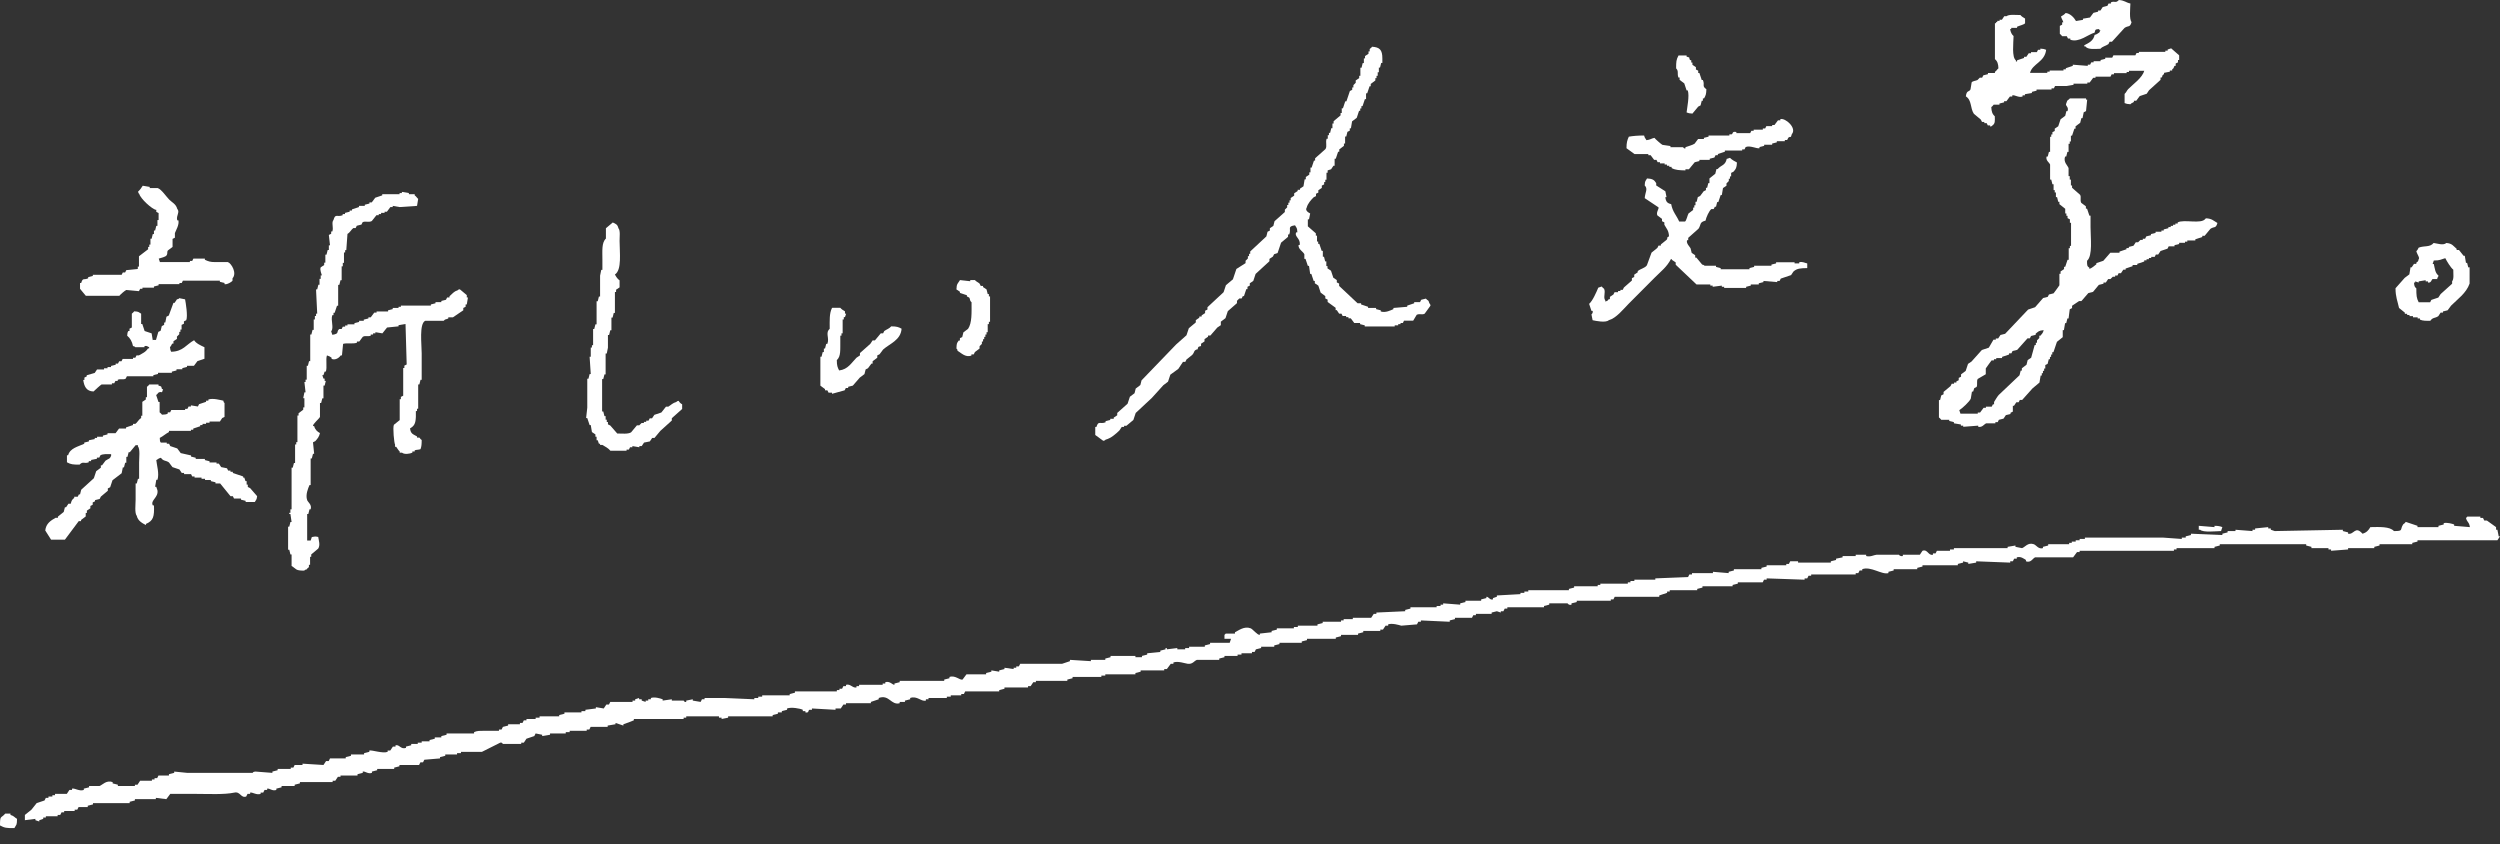<svg width="154" height="52" viewBox="0 0 154 52" fill="none" xmlns="http://www.w3.org/2000/svg">
<rect x="0" y="0" width="154" height="52" fill="#333333" stroke="none"/>
<path fill-rule="evenodd" clip-rule="evenodd" d="M152.145 32.471L151.177 32.39V32.309C151.069 32.264 150.711 32.165 150.532 32.228V32.309L150.209 32.39V32.471H148.918V32.39L148.192 32.147C148.138 32.255 148.067 32.255 148.031 32.309C147.816 32.642 148.076 32.714 147.466 32.714C147.215 32.426 146.561 32.462 146.014 32.471C145.907 32.66 145.772 32.813 145.53 32.876C145.073 32.363 145.01 32.957 144.643 32.876V32.795L144.32 32.714V32.633C142.922 32.66 141.523 32.687 140.125 32.714L139.883 32.633V32.552H139.722V32.471L138.915 32.552V32.633H138.754V32.714L137.705 32.633V32.714H137.221V32.795L136.898 32.876V32.957C136.253 32.93 135.608 32.903 134.962 32.876V32.957L134.64 33.038V33.118H134.398V33.2L133.268 33.118H128.428V33.2H128.105V33.28H127.863V33.361H127.621V33.442H127.46V33.523H126.169V33.604L125.846 33.685V33.766C125.569 33.847 125.434 33.577 125.282 33.523C124.914 33.397 124.735 33.712 124.556 33.766L124.152 33.685V33.604L123.668 33.685V33.766H120.361V33.847H120.119V33.928H119.312L119.231 34.09H119.07V34.171C118.774 34.243 118.747 33.811 118.425 33.928L118.263 34.171H117.215V34.252C117.035 34.288 116.973 34.171 116.973 34.171H115.601C115.413 34.189 115.225 34.324 114.956 34.252V34.171H114.311V34.252H113.504V34.333L113.101 34.414V34.495L112.778 34.576V34.657H110.761V34.576H110.277L110.196 34.738H110.035V34.819H108.825V34.9L108.502 34.98V35.061H106.808V35.142L106.486 35.223V35.304L105.517 35.223V35.304H104.227V35.385H104.065L103.985 35.547C103.312 35.574 102.64 35.601 101.968 35.628V35.709H100.677V35.79H100.435V35.871H100.274V35.952H98.58V36.033H98.418V36.114H96.966V36.195L96.644 36.276V36.357H94.143V36.438H93.901V36.519H93.659V36.599C93.175 36.626 92.691 36.653 92.207 36.68V36.761L91.965 36.842V36.923C91.777 36.986 91.705 36.752 91.561 36.761V36.842L91.239 36.923V37.004H90.271V37.085L89.948 37.166V37.247L88.899 37.166V37.247H88.738V37.328H88.496V37.409H86.883V37.49L86.56 37.571V37.652C85.968 37.679 85.377 37.706 84.785 37.733V37.814H84.624L84.463 38.057H83.333V38.138H82.768V38.218H82.607V38.3H81.478V38.38L81.155 38.461V38.542H79.945V38.623H79.703V38.704H78.654V38.785L78.332 38.866V38.947L77.606 39.028V39.109C77.453 39.127 77.166 38.749 77.041 38.704C76.637 38.551 76.288 38.848 76.073 38.947V39.028H75.508L75.427 39.109V39.352H75.831L75.75 39.595H74.54V39.676L74.217 39.757V39.838H73.249V39.919H73.007V39.999H72.523V39.919L71.878 39.999V39.919H71.797V39.999L71.475 40.08V40.161L70.668 40.242V40.323L70.345 40.404V40.485H69.942V40.404H68.409V40.485L68.086 40.566V40.647H67.199V40.728L65.908 40.647V40.728L65.424 40.89H62.843L62.762 41.052H62.601V41.133H62.439V41.214L61.875 41.133V41.214L61.552 41.295V41.376L61.068 41.295V41.376L60.745 41.457V41.538H59.535L59.293 41.861C59.123 41.915 58.845 41.574 58.487 41.7V41.78L58.164 41.861V41.942H55.421V42.023L55.098 42.104V42.185C54.982 42.194 54.812 41.933 54.534 42.023V42.104H54.372V42.185H52.92V42.266H52.759V42.347C52.517 42.401 52.392 42.104 52.114 42.185V42.266H51.952L51.872 42.428H51.71V42.509H51.549V42.59H48.968V42.671L48.645 42.752V42.833H46.951V42.914H46.709V42.995H46.467V43.076C45.848 43.049 45.23 43.022 44.611 42.995H43.401V43.076H43.24L43.159 43.238L42.675 43.157V43.076L42.272 43.157V43.238C42.137 43.264 42.137 43.166 42.111 43.157H41.384V43.076L40.82 43.157V43.076C40.676 43.022 40.327 42.914 40.094 42.995V43.076H39.932V43.157H39.771V43.238L39.529 43.157V43.076H39.368V42.995L39.126 43.076V43.157H38.964V43.238H37.593L37.512 43.4H37.351L37.19 43.642L36.706 43.561V43.642L36.06 43.723V43.804H35.818V43.885H34.77V43.966L34.447 44.047V44.128H33.237V44.209H32.995V44.29H32.43V44.371H32.269L32.188 44.533H32.027V44.614H31.301V44.695L30.978 44.776L30.897 44.938H30.736V45.019H29.768C29.517 45.019 29.383 45.019 29.203 45.099V45.18H27.509V45.261L27.186 45.342V45.423H26.783V45.504L26.46 45.585V45.666H25.976V45.747H25.734V45.828H25.331V45.909L25.008 45.99V46.071C24.677 46.179 24.614 45.846 24.363 45.909V45.99H24.202L24.04 46.233H23.879V46.314C23.574 46.431 22.911 46.188 22.75 46.233V46.314L22.427 46.395V46.476H21.62V46.557L21.297 46.638V46.718H20.329L20.249 46.88H20.087L19.926 47.123L18.635 47.042V47.123H18.151L18.071 47.285H17.909V47.366H17.103V47.447L16.78 47.528V47.609L15.731 47.528C15.57 47.537 15.57 47.609 15.57 47.609H11.536L10.73 47.528V47.609L10.407 47.69V47.771H9.762L9.681 47.933H9.52V48.014H9.358V48.095H8.632L8.471 48.338H8.31V48.419H7.261V48.338L6.938 48.257V48.176C6.544 48.041 6.32 48.347 6.131 48.419H5.486V48.499L5.163 48.58V48.661C4.886 48.76 4.608 48.535 4.437 48.58V48.661H4.276L4.115 48.904H3.389V48.985H3.227V49.066H2.985V49.147H2.824L2.743 49.309L2.259 49.471L1.937 49.876L1.533 50.2V50.523L2.179 50.442V50.523L2.421 50.604V50.523L2.663 50.442V50.361H2.824V50.28H3.55V50.2H3.711L3.792 50.038H3.953V49.957H4.599V49.876H4.76L4.841 49.714H5.405V49.633L5.728 49.552V49.471H7.987V49.39L8.31 49.309V49.228H9.6V49.147L10.246 49.228L10.488 48.904H12.101C12.863 48.904 13.813 48.958 14.441 48.823C14.808 48.742 14.835 49.183 15.166 49.066L15.247 48.904H15.409V48.823C15.543 48.787 15.812 48.994 16.054 48.904V48.823H16.215L16.296 48.661H16.457V48.58C16.601 48.544 16.78 48.751 17.022 48.661V48.58L17.345 48.499V48.419H18.151V48.338L18.474 48.257V48.176H20.491V48.095H20.652L20.814 47.852H20.975V47.771H22.023V47.69L22.346 47.609V47.528C22.49 47.492 22.669 47.699 22.911 47.609V47.528L23.234 47.447V47.366H24.282V47.285L24.605 47.204V47.123H25.815L25.896 46.961H26.057L26.138 46.8L27.106 46.718V46.638L27.428 46.557V46.476H28.154V46.395H28.396V46.314H29.687L30.817 45.747C30.951 45.72 30.951 45.819 30.978 45.828H32.107V45.747H32.269L32.43 45.504L32.914 45.342L32.995 45.18L33.398 45.261V45.342L33.882 45.261V45.18H34.85V45.099H35.092V45.019H36.141V44.938H36.302L36.383 44.776H37.432V44.695L37.916 44.614V44.533L38.4 44.695V44.614C38.651 44.524 38.803 44.479 39.045 44.371V44.29H42.111V44.209H42.272V44.128H44.289V44.209H44.45V44.29L44.853 44.209V44.128H47.596V44.047L47.919 43.966V43.885H48.161V43.804L48.483 43.723V43.642C48.743 43.543 49.29 43.642 49.452 43.723V43.804H49.613V43.885C49.846 43.93 49.774 43.768 49.855 43.723H50.016V43.642C50.5 43.669 50.984 43.696 51.468 43.723V43.642H51.791L51.952 43.4H52.114V43.319H53.646V43.238L54.13 43.076V42.995C54.785 42.761 54.883 43.462 55.421 43.319V43.238H55.744V43.157L56.066 43.076V42.995C56.497 42.842 56.748 43.238 57.035 43.157V43.076H57.196V42.995H58.325V42.914H58.567V42.833H59.213V42.752H59.374L59.455 42.59H61.552V42.509L61.875 42.428V42.347H63.327V42.266H63.488L63.65 42.023H63.811V41.942H65.747V41.861L66.07 41.78V41.7H67.844V41.618H68.086V41.538H69.942V41.457L70.264 41.376V41.295H71.717V41.214H71.878L72.12 40.89H72.281V40.809C72.559 40.701 73.007 40.872 73.169 40.89C73.473 40.926 73.554 40.71 73.733 40.647H75.105V40.566L75.427 40.485V40.404H76.234V40.323H76.476V40.242H77.121V40.161H77.283L77.364 39.999L77.686 39.919V39.838H78.493V39.757L78.816 39.676V39.595H80.187V39.514L80.51 39.433V39.352H82.284V39.271L82.607 39.19V39.109H83.656V39.028L83.978 38.947V38.866H85.027V38.785H85.189L85.35 38.542H85.511V38.461C85.753 38.371 86.201 38.506 86.318 38.542L87.286 38.461L87.367 38.3H87.528V38.218C88.12 38.245 88.711 38.273 89.303 38.3V38.218L89.625 38.138V38.057H90.674L90.755 37.895H90.916V37.814H91.884V37.733L92.207 37.652L92.449 37.733V37.652H92.61L92.691 37.49H92.852V37.409H95.111V37.328L95.434 37.247V37.166H96.563C96.563 37.166 96.635 37.301 96.805 37.247V37.166L97.128 37.085V37.004H99.225V36.923H99.386L99.467 36.761H102.21V36.68L102.694 36.519V36.438H102.855V36.357H104.549V36.276L104.872 36.195V36.114H106.728V36.033L107.05 35.952V35.871H108.583L108.664 35.709H108.825V35.628C109.605 35.655 110.385 35.682 111.164 35.709V35.628H111.326L111.406 35.466H111.568V35.385H114.311V35.304H114.472L114.553 35.142H114.714V35.061C115.243 34.864 115.924 35.421 116.327 35.304V35.223L116.65 35.142V35.061H118.102V34.98L118.425 34.9V34.819H120.603V34.738L120.926 34.657V34.576L121.248 34.657V34.738L121.732 34.657V34.576C122.431 34.603 123.131 34.63 123.83 34.657V34.576H123.991L124.072 34.414H124.233V34.333C124.475 34.252 124.681 34.423 124.798 34.495V34.576C125.102 34.693 125.219 34.387 125.362 34.333H127.702L127.944 34.009H128.105V33.928H133.913V33.847H134.075V33.766H136.414V33.685L136.737 33.604V33.523H142.061V33.604L142.384 33.685V33.766H143.433V33.847H143.594V33.928L144.643 33.847V33.766H146.256V33.685L146.579 33.604V33.523H148.596V33.442L148.918 33.361V33.28H153.839L154 33.038H153.92L153.839 32.633H153.758V32.471L153.194 32.066H153.032L152.952 31.904H152.79V31.823H151.984C151.912 31.913 151.993 31.832 151.903 31.904C151.975 32.192 152.1 32.138 152.145 32.471Z" fill="white"/>
<path fill-rule="evenodd" clip-rule="evenodd" d="M135.445 32.39V32.633H135.526C135.723 32.813 136.467 32.723 136.817 32.714L136.897 32.471C136.763 32.417 136.646 32.39 136.413 32.39V32.471L135.445 32.39Z" fill="white"/>
<path fill-rule="evenodd" clip-rule="evenodd" d="M0.323 50.118C0.054 50.433 0 50.2 0 50.847C0.278 51 0.412 51.018 0.887 51.009C1.022 50.757 1.04 50.865 1.049 50.442C0.878 50.343 0.869 50.262 0.645 50.2V50.118H0.323Z" fill="white"/>
<path fill-rule="evenodd" clip-rule="evenodd" d="M129.028 2.006C129.082 1.79 129.073 1.817 129.315 1.79V1.862H129.387L129.315 2.006C129.189 2.069 129.207 2.105 129.028 2.15C128.956 2.519 128.669 2.644 128.392 2.788V2.86H128.463C128.607 3.067 129.046 3.013 129.387 3.004C129.521 2.851 129.718 2.833 129.88 2.716L129.951 2.572H130.095L130.874 1.718C131.107 1.556 131.206 1.718 131.305 1.358C131.152 1.187 131.224 0.522 131.233 0.216C130.937 0.153 130.883 0.027 130.525 0C130.31 0.225 130.283 0.036 130.032 0.144V0.216H129.888L129.817 0.36L129.53 0.432L129.387 0.648H129.243V0.72L128.956 0.792L128.741 1.079L128.311 1.151V1.223L127.881 1.295C127.764 1.088 127.531 0.828 127.244 0.801C127.173 0.89 127.056 0.962 126.957 1.016C126.984 1.142 127.101 1.313 127.101 1.376H127.029V1.52L126.886 1.592V2.087C126.94 2.114 127.029 2.231 127.029 2.231H127.316L127.388 2.375H127.531V2.447C128.069 2.644 128.652 2.105 129.019 2.015L129.028 2.006Z" fill="white"/>
<path fill-rule="evenodd" clip-rule="evenodd" d="M132.085 4.353C131.977 4.794 131.377 5.199 131.09 5.496C131.009 5.586 130.973 5.703 130.875 5.784V6.35C130.991 6.395 131.045 6.413 131.233 6.422C131.305 6.332 131.359 6.35 131.448 6.278V6.206H131.592L131.807 5.919L132.237 5.775L132.381 5.559L133.089 4.92V4.776H133.16C133.277 4.578 133.107 4.731 133.304 4.56V4.488L133.662 4.416V4.344H133.806V4.272C134.003 4.102 133.824 4.263 133.949 4.057H134.021V3.913L134.164 3.841V3.697H134.236V3.409L133.743 2.977L133.528 3.049V3.121H133.385V3.193H131.753V3.265H131.61L131.538 3.409H130.185L130.113 3.553H129.683V3.625L129.396 3.697V3.769H128.966V3.841H128.822L128.75 3.985H128.607V4.057L127.684 3.985V4.057L127.254 4.201V4.272H127.11V4.344H126.259V4.416H126.115V4.488H125.049C125.201 3.913 125.954 3.832 126.043 3.067C125.927 3.022 125.873 3.004 125.685 2.995V3.067H125.542L125.47 3.211H125.111V3.283H124.968L124.824 3.499H124.681V3.571L124.251 3.715V3.787H124.179V3.715C123.919 3.535 124.027 2.644 124.036 2.222C123.919 2.123 123.856 1.979 123.821 1.79H123.892V1.718H124.251V1.646C124.358 1.592 124.708 1.511 124.744 1.43V1.142C124.645 1.088 124.529 1.016 124.457 0.926C124.197 0.926 123.74 0.872 123.605 0.998H123.462L123.319 1.214H123.175V1.286H123.032V1.358H122.96V1.43H122.888V3.643C123.041 3.769 123.095 3.94 123.103 4.21C123.014 4.281 122.996 4.353 122.888 4.425V4.497H122.458V4.569L122.171 4.641L122.1 4.785H121.956L121.813 4.929C121.705 4.983 121.526 4.983 121.454 5.073L121.383 5.505C121.284 5.694 121.149 5.532 121.096 5.936C121.472 6.17 121.356 6.656 121.589 7.007L122.019 7.367L122.091 7.511H122.234V7.583H122.377L122.449 7.726H122.593V7.798C122.736 7.753 122.655 7.798 122.736 7.726C122.906 7.61 122.888 7.448 122.879 7.16C122.727 7.034 122.673 6.863 122.664 6.593C122.727 6.566 122.808 6.449 122.808 6.449H123.166V6.377L123.453 6.305V6.233H123.596L123.812 5.945H123.955V5.874C124.107 5.829 124.349 6.035 124.591 5.945V5.874H124.735V5.802L125.165 5.73V5.658L125.452 5.586V5.514H126.375V5.442H126.519L126.59 5.298H127.298L127.729 5.226V5.154H128.58V5.082H128.724L128.939 4.794H129.082V4.722H130.005L130.077 4.578H130.22V4.506H131V4.434H131.144V4.362H132.067L132.085 4.353Z" fill="white"/>
<path fill-rule="evenodd" clip-rule="evenodd" d="M73.769 21.533C73.823 21.335 73.787 21.371 73.984 21.317V21.174L74.199 21.03V20.886L74.414 20.742V20.67H74.558L74.988 20.175L75.203 20.031V19.815L75.49 19.599L75.633 19.168L76.198 18.673V18.529L76.341 18.385H76.485L76.557 18.241H76.628L76.772 17.809H76.844V17.666L76.987 17.594V17.45L77.202 17.306L77.345 16.874L78.197 16.091V15.948L78.412 15.804L78.484 15.66L78.699 15.588L78.914 14.949L79.344 14.589V14.445H79.416C79.559 14.086 79.264 13.951 79.775 13.879C79.873 14.068 79.9 13.996 79.918 14.311H79.846C79.712 14.589 80.133 14.679 80.061 15.093H79.99C79.963 15.354 80.267 15.489 80.348 15.66V15.948H80.42L80.563 16.379H80.635L80.707 16.874H80.778L80.922 17.306H80.993V17.45L81.209 17.594L81.352 18.025L81.639 18.241V18.385L81.782 18.457V18.601L82.275 18.961V19.105H82.347L82.49 19.321H82.634L82.706 19.465H82.921V19.537H83.064V19.608H83.207L83.423 19.896H83.781V19.968L84.068 20.04V20.112H85.914V20.04H86.13V19.968H86.273V19.896H86.416L86.488 19.752H87.053L87.268 19.393C87.429 19.303 87.626 19.411 87.761 19.321L88.119 18.826C88.075 18.682 88.119 18.763 88.048 18.682C87.985 18.439 87.958 18.547 87.833 18.394L87.546 18.466L87.474 18.61H87.115V18.682L86.685 18.826V18.898L85.834 18.97V19.042C85.672 19.114 85.341 19.285 85.054 19.186V19.114L84.767 19.042V18.97H84.274V18.898L83.844 18.754V18.682H83.629L82.49 17.612V17.468L82.347 17.396V17.252L82.132 17.108L81.989 16.676L81.773 16.532V16.388H81.702V16.101H81.63L81.558 15.813H81.487V15.453H81.415L81.271 15.021H81.2V14.877H81.128V14.517H81.056V14.373L80.563 13.942V13.51H80.635L80.707 13.15C80.545 13.069 80.393 12.943 80.492 12.79C80.554 12.539 80.76 12.314 80.922 12.152L81.065 12.08V11.936L81.209 11.864V11.72L81.424 11.576V11.432L81.567 11.36V11.216H81.639V11.072H81.711V10.641H81.782V10.497L81.997 10.425L82.141 10.209H82.213V9.777H82.284L82.428 9.345H82.499V9.202L82.786 8.986V8.842H82.858V8.41H82.93L83.001 8.122L83.145 8.05V7.906H83.216L83.288 7.475L83.575 7.259L83.718 6.827H83.79V6.683H83.862V6.539H83.933L84.077 6.107H84.149V5.748H84.22L84.364 5.316H84.436V5.172L84.722 4.956V4.812H84.794V4.668H84.866V4.452H84.937V4.165H85.009L85.081 3.877H85.153V3.589C85.153 3.076 84.991 2.905 84.516 2.878C84.471 2.968 84.4 2.977 84.373 3.022V3.166H84.301V3.31L84.086 3.454V3.598H84.014V3.886H83.942L83.871 4.174H83.799V4.668H83.727V4.812L83.512 4.956V5.1L83.369 5.244V5.388H83.297V5.532L83.154 5.604L82.939 6.242H82.867L82.724 6.674H82.652V6.962H82.58V7.106L82.15 7.466V7.61H82.078V7.897H82.006L81.935 8.185H81.863V8.329H81.791V8.545H81.72C81.639 8.779 81.764 9.013 81.648 9.184L81.011 9.75V9.894H80.94L80.796 10.326H80.725V10.614H80.653V10.758L80.438 10.902V11.046H80.366L80.294 11.477L80.079 11.621V11.693H79.936V11.765L79.721 11.909V12.053L79.506 12.197V12.341H79.434V12.485H79.362V12.629H79.29V12.773L79.147 12.916V13.06L78.511 13.627L78.439 13.915L78.224 14.059V14.203L78.08 14.275L78.009 14.562L77.014 15.489V15.633H76.942V15.777H76.87V15.921L76.727 16.064V16.209L76.162 16.568L75.947 17.207L75.517 17.567L75.374 17.998L74.379 18.925V19.069L74.235 19.141V19.285L74.02 19.429V19.5H73.877V19.573L73.662 19.716V19.86L73.231 20.22L73.088 20.652L72.451 21.218C71.743 21.956 71.026 22.694 70.318 23.431L70.246 23.719L69.96 23.935L69.888 24.223L69.601 24.439L69.458 24.87L68.821 25.437V25.581L68.606 25.725V25.797H68.391V25.869L68.104 25.941V26.013C67.764 26.148 67.665 25.887 67.54 26.3H67.468V26.795L67.961 27.155C68.104 27.11 68.023 27.155 68.104 27.083C68.445 26.993 68.732 26.732 68.956 26.516L69.099 26.3H69.243V26.229H69.386L69.816 25.869L69.96 25.437L70.954 24.511L71.663 23.728L71.95 23.512L72.093 23.08L72.586 22.721L72.873 22.289H73.016L73.088 22.145L73.446 21.857C73.617 21.668 73.491 21.587 73.805 21.497L73.769 21.533Z" fill="white"/>
<path fill-rule="evenodd" clip-rule="evenodd" d="M103.392 3.427C103.258 3.679 103.249 3.796 103.249 4.21C103.428 4.398 103.294 4.524 103.392 4.776H103.464V4.92L103.751 5.136L103.894 5.568H103.966C104.083 5.901 103.921 6.656 103.894 6.926C104.011 6.971 104.065 6.989 104.253 6.998L104.611 6.566L104.755 6.494L104.827 6.206H104.898V6.062H104.97C105.078 5.874 105.104 5.793 105.113 5.496C104.818 5.289 105.033 5.253 104.898 4.929H104.827L104.683 4.497H104.611V4.353L104.468 4.281V4.138L104.253 3.994V3.85H104.181V3.706H104.11C103.993 3.508 104.172 3.571 103.894 3.49V3.418H103.401L103.392 3.427Z" fill="white"/>
<path fill-rule="evenodd" clip-rule="evenodd" d="M101.259 8.347C100.918 8.347 100.587 8.374 100.336 8.419C100.237 8.635 100.192 8.779 100.192 9.13L100.685 9.489H101.537V9.561H101.68L101.895 9.849H102.039L102.111 9.993H102.254V10.065H102.541V10.137H102.684V10.209H102.828V10.281H102.971V10.353C103.213 10.479 103.446 10.488 103.823 10.497V10.425H104.038L104.396 9.993L104.683 9.921V9.849H105.319V9.777L105.606 9.705L105.678 9.561H105.821V9.489L106.252 9.345V9.274H107.318V9.202H107.462L107.533 9.058C107.802 8.941 108.215 9.175 108.385 9.13V9.058L108.672 8.986V8.914H109.165V8.842L109.452 8.77V8.698H109.945V8.626H110.088L110.16 8.482C110.348 8.347 110.285 8.563 110.375 8.266C110.706 7.888 109.971 7.241 109.667 7.34V7.412H109.523L109.308 7.699H109.165V7.771H108.806L108.734 7.915H108.591V7.987H108.026V8.059H107.883L107.811 8.203H106.96V8.131C106.682 8.077 106.763 8.23 106.673 8.275H106.529V8.347H105.248V8.419L104.961 8.491V8.563H104.602L104.387 8.851C104.235 8.95 104.002 8.995 103.823 9.067V9.139C103.706 9.166 103.697 9.076 103.679 9.067H102.899V8.995L102.406 8.923C102.344 8.896 101.958 8.563 101.913 8.491C101.698 8.536 101.671 8.608 101.42 8.635C101.358 8.509 101.322 8.527 101.277 8.347H101.259Z" fill="white"/>
<path fill-rule="evenodd" clip-rule="evenodd" d="M106.369 9.777C106.279 10.209 106.028 10.155 105.804 10.416H105.733L105.661 10.704L105.302 10.992V11.279H105.231L105.159 11.567H105.087V11.711L104.944 11.783L104.729 12.071L104.585 12.143L104.514 12.431H104.442V12.646H104.37V12.79H104.298V12.934L104.012 13.15C103.958 13.24 103.877 13.609 103.797 13.645H103.438C103.268 13.258 103.035 13.06 102.945 12.575C102.703 12.521 102.613 12.422 102.586 12.143H102.658L102.586 11.783L102.022 11.423V11.279C101.896 11.072 101.78 11.009 101.457 10.992C101.358 11.18 101.332 11.108 101.314 11.423C101.529 11.639 101.341 11.837 101.314 12.206L102.165 12.773C102.201 12.871 102.004 13.078 102.093 13.267L102.38 13.483V13.627L102.524 13.699V13.843C102.649 14.077 102.793 14.185 102.811 14.553C102.595 14.697 102.775 14.616 102.667 14.769L102.309 15.057V15.129H102.165L102.093 15.273L101.735 15.561L101.448 16.343C101.323 16.523 101.036 16.559 100.883 16.703V16.775L100.668 16.919V17.063L100.525 17.135V17.279L100.032 17.711L99.96 17.855H99.817V17.926H99.673V17.998H99.458L99.386 18.142L99.171 18.286V18.43H99.1C99.001 18.538 99.064 18.52 98.885 18.574V18.502C98.741 18.331 98.92 18.025 98.813 17.791C98.813 17.791 98.696 17.702 98.669 17.648L98.454 17.72C98.338 17.998 98.105 18.538 97.89 18.718L98.033 19.15H98.105C98.15 19.285 98.033 19.366 98.033 19.366L98.105 19.725C98.311 19.77 98.912 19.896 99.1 19.725C99.566 19.599 100.005 19.033 100.31 18.727L101.941 17.09C102.318 16.712 102.676 16.451 102.936 15.948C103.017 16.011 102.945 15.939 103.008 16.02L103.223 16.163V16.307C103.653 16.712 104.074 17.117 104.505 17.522H105.356V17.594H105.5V17.666L106.064 17.594V17.666H106.208V17.738H107.561V17.666L107.848 17.594V17.522H108.341V17.45L108.628 17.378V17.306L109.479 17.378V17.306H109.623L109.694 17.162L110.331 16.946L110.474 16.73C110.689 16.532 110.904 16.523 111.326 16.514V16.226C111.173 16.2 111.048 16.101 110.833 16.154V16.226H110.546V16.154H109.408V16.226L109.121 16.298V16.37H108.054V16.442L107.767 16.514V16.586H105.993V16.514L105.706 16.442V16.37H104.998C104.998 16.37 104.989 16.325 104.854 16.298L104.496 15.867H104.424V15.723L104.209 15.579L104.137 15.291C104.083 15.192 103.859 14.994 103.922 14.796H103.994V14.652L104.63 14.086C104.8 13.834 104.666 13.69 105.06 13.591C105.096 13.393 105.284 12.979 105.419 12.88H105.562L105.634 12.736H105.706L105.777 12.449H105.849L105.993 12.017H106.064L106.136 11.585L106.351 11.441V11.297L106.495 11.153V11.009H106.566V10.866H106.638V10.65L106.781 10.578C106.934 10.407 106.979 10.344 106.996 10.011C106.871 9.948 106.665 9.831 106.566 9.723L106.351 9.795L106.369 9.777Z" fill="white"/>
<path fill-rule="evenodd" clip-rule="evenodd" d="M9.627 12.907V13.051L9.77 13.123V13.555H9.698V13.915H9.627L9.555 14.203H9.483V14.418H9.411L9.34 14.706H9.268V15.066H9.196V15.21H9.125V15.354L8.56 15.786V16.424H8.488V16.568L7.78 16.64L7.708 16.784H7.565L7.493 16.928H5.718V17L5.432 17.072V17.144C5.154 17.27 5.109 17.081 5.001 17.432H4.93V17.791L5.288 18.223H7.35C7.404 18.151 7.699 17.89 7.78 17.863L8.56 17.935L8.632 17.791H8.775V17.72H9.483V17.648L9.77 17.576V17.504H11.052V17.432H11.195L11.267 17.288H13.543V17.36L13.83 17.432V17.504C13.983 17.549 14.296 17.351 14.323 17.288V17.144C14.61 16.829 14.261 16.227 14.037 16.145H13.257C12.952 16.145 12.835 16.101 12.62 16.002V15.93H11.912L11.841 16.073H11.697V16.145H9.851L9.779 15.93C9.922 15.876 10.2 15.84 10.272 15.714C10.335 15.606 10.272 15.516 10.344 15.426L10.63 15.21V14.715L10.774 14.643V14.356C10.837 14.185 11.052 13.843 10.989 13.573H10.917C10.837 13.267 11.105 13.078 10.917 12.862C10.837 12.566 10.604 12.476 10.424 12.296C10.236 12.107 9.958 11.675 9.716 11.585H9.223V11.513L8.793 11.441C8.739 11.54 8.596 11.729 8.506 11.801C8.551 11.945 8.506 11.864 8.578 11.945C8.649 12.224 9.34 12.88 9.644 12.943L9.627 12.907Z" fill="white"/>
<path fill-rule="evenodd" clip-rule="evenodd" d="M19.638 33.083C19.378 33.038 19.477 33.038 19.208 33.083L19.136 33.298H18.921V31.661H18.993L19.065 31.373H19.136C19.226 31.086 18.975 30.951 18.921 30.807C18.805 30.474 18.984 30.069 19.065 29.88H19.136V28.243H19.208L19.28 27.956H19.352L19.28 27.245L19.423 27.173C19.558 27.02 19.656 26.912 19.71 26.678C19.54 26.588 19.405 26.462 19.352 26.247H19.28C19.253 26.121 19.665 25.797 19.71 25.68V24.825H19.782L19.854 24.538H19.925V23.755H19.997L20.069 23.467H19.997V23.323H19.925L19.854 23.107H19.925L19.997 22.892H20.069C20.167 22.658 20.051 22.127 20.14 21.893C20.302 21.947 20.311 21.956 20.427 22.037V22.109C20.687 22.217 20.92 22.001 20.992 21.893H21.064L21.135 21.183C21.341 21.111 21.763 21.201 21.987 21.111V21.039H22.13L22.345 20.751C22.489 20.652 22.65 20.751 22.838 20.679V20.607H22.982V20.535H23.125V20.463L23.555 20.535L23.842 20.175L24.55 20.103V20.031L24.98 19.959C25.007 20.787 25.025 21.623 25.052 22.451L24.909 22.523V22.667H24.837V24.376L24.694 24.448V24.591H24.622V25.878L24.264 26.166C24.183 26.328 24.281 27.317 24.335 27.38V27.524H24.407C24.479 27.623 24.532 27.731 24.622 27.812V27.884H24.765C24.9 28.009 25.258 27.956 25.402 27.884V27.812H25.545V27.74C25.653 27.695 25.796 27.713 25.904 27.668C25.966 27.506 25.976 27.353 25.976 27.101C25.886 27.056 25.877 26.984 25.832 26.957H25.689V26.885C25.447 26.741 25.303 26.741 25.258 26.39C25.518 26.238 25.599 26.094 25.617 25.68V25.32H25.689V25.176H25.76V23.683H25.832L25.904 23.395H25.976V21.758C25.976 21.209 25.814 19.95 26.191 19.761H27.329C27.454 19.627 27.454 19.698 27.616 19.617V19.546H27.903L28.539 19.114V18.97L28.682 18.898V18.754H28.754L28.826 18.322H28.754V18.178L28.324 17.819C28.18 17.863 28.261 17.819 28.18 17.89C27.947 17.953 27.849 18.115 27.688 18.25V18.322H27.544L27.472 18.466L27.186 18.538V18.61H26.827V18.682L26.54 18.754V18.826H24.694V18.898H24.55V18.97H24.192V19.042L23.905 19.114V19.186H23.197V19.258H23.053L22.838 19.546H22.695V19.617L22.408 19.689V19.761H22.121V19.833L21.834 19.905V19.977H21.404V20.049H21.261V20.121H21.117L21.046 20.265H20.902C20.687 20.436 20.947 20.553 20.472 20.625L20.4 20.409C20.588 20.193 20.355 19.725 20.472 19.411H20.544V19.267H20.615L20.759 18.835H20.831V17.549H20.902L20.974 17.261H21.046V16.406H21.117V16.191H21.189V15.552H21.261V15.408H21.332L21.404 14.409C21.574 14.311 21.637 14.14 21.763 14.05H21.906L21.978 13.906L22.265 13.834L22.336 13.69C22.489 13.6 22.713 13.717 22.901 13.618L23.188 13.258H23.331V13.186H23.475V13.114H23.69V13.042H23.833L24.048 12.755H24.192V12.682L24.622 12.755L25.689 12.682L25.76 12.251C25.671 12.179 25.653 12.107 25.545 12.035V11.963H25.187V11.891L24.756 11.819V11.891H24.613V11.963H23.546V12.035L23.116 12.179L22.901 12.467H22.758V12.539L22.471 12.611V12.682H22.112V12.755L21.682 12.898V12.97H21.539V13.042L21.252 13.114V13.186H21.108V13.258C20.768 13.393 20.66 13.132 20.544 13.546C20.4 13.717 20.562 14.014 20.472 14.257H20.4V14.4L20.257 14.473L20.328 15.111H20.257V15.399H20.185L20.113 15.687H20.042V16.181H19.97V16.325L19.755 16.469C19.683 16.622 19.827 16.919 19.827 16.964H19.755V17.18H19.683V17.54H19.611L19.54 17.828H19.468C19.495 18.322 19.513 18.826 19.54 19.321H19.468V19.465H19.396V19.68H19.325V20.319H19.253L19.181 20.607H19.11V22.244H19.038L18.966 22.532H18.894V23.386H18.823V23.53H18.751L18.823 24.169H18.751L18.679 24.529H18.751V25.095H18.679V25.239L18.392 25.455V25.599H18.321V27.236H18.249V27.38H18.177V28.522H18.106L18.034 28.81H17.962V31.373H17.89V31.589H17.819V31.661H17.89L17.962 32.156H17.89L17.819 32.444H17.747V33.865H17.819L17.89 34.153H17.962V34.864C18.276 35.052 18.177 35.151 18.742 35.151C18.823 35.07 18.742 35.124 18.885 35.079C18.93 34.998 19.011 34.962 19.029 34.935V34.791H19.101V34.297H19.172V34.153L19.602 33.793C19.737 33.577 19.638 33.298 19.602 33.083H19.638Z" fill="white"/>
<path fill-rule="evenodd" clip-rule="evenodd" d="M37.754 13.699L37.324 14.059V14.697C37.055 14.94 37.108 15.462 37.108 15.984V16.622H37.037L36.965 16.982V18.268H36.893L36.822 18.556H36.75V19.977H36.678L36.606 20.265H36.535V21.264H36.463V21.407H36.391V21.974H36.32L36.391 23.044H36.32L36.248 23.332H36.176V25.113L36.105 25.752H36.176L36.32 26.184H36.391L36.463 26.615L36.678 26.759V26.903H36.75V27.119H36.822L36.893 27.335H36.965V27.407H37.108C37.261 27.497 37.494 27.623 37.601 27.767H38.596V27.695H38.74L38.811 27.551H38.955V27.479L39.385 27.551V27.479H39.529L39.672 27.263L40.031 27.191L40.174 26.975H40.317L40.676 26.543L41.384 25.905V25.761L42.02 25.194V24.906C41.913 24.843 41.868 24.798 41.805 24.691C41.662 24.735 41.742 24.691 41.662 24.762C41.447 24.816 41.33 24.951 41.169 25.05H41.025L40.739 25.41L40.308 25.554L40.165 25.77H40.022L39.95 25.914H39.806V25.986H39.663V26.058H39.52L39.376 26.202H39.233L38.874 26.633C38.686 26.75 38.309 26.705 38.023 26.705L37.592 26.211L37.449 26.139V25.995H37.377V25.851H37.306V25.635H37.234L37.162 25.347H37.09V23.35H37.162L37.234 23.062H37.306V21.776H37.377L37.449 21.416V20.634H37.521L37.592 20.346H37.664V19.564H37.736L37.807 19.276H37.879V17.989H37.951V17.846L38.166 17.702V17.27C38.041 17.189 37.951 17.045 37.879 16.91C38.318 16.631 38.166 15.543 38.166 14.841C38.166 14.589 38.22 14.194 38.094 14.059C38.041 13.825 37.933 13.789 37.736 13.699H37.754Z" fill="white"/>
<path fill-rule="evenodd" clip-rule="evenodd" d="M152.046 16.478C152.019 16.379 152.001 16.289 151.974 16.191H151.903C151.876 16.047 151.858 15.903 151.831 15.759H151.759C151.661 15.642 151.571 15.525 151.472 15.399H151.329V15.327C151.123 15.156 151.06 14.994 150.693 14.967C150.513 15.138 150.128 14.994 149.913 14.967C149.68 15.246 149.348 15.12 148.99 15.255C148.945 15.345 148.918 15.408 148.846 15.471C148.891 15.669 149.079 15.885 148.99 15.966C148.945 16.145 148.954 16.082 148.846 16.181V16.253H148.703C148.658 16.325 148.604 16.397 148.559 16.469H148.488C148.461 16.613 148.443 16.757 148.416 16.901C148.317 16.973 148.228 17.045 148.129 17.117C147.941 17.333 147.753 17.549 147.564 17.756C147.564 18.295 147.69 18.547 147.78 18.97C147.896 19.069 148.013 19.159 148.138 19.258V19.33H148.282V19.402H148.425V19.474H148.64V19.546H148.927V19.617H149.07V19.689C149.241 19.77 149.456 19.761 149.707 19.761C149.859 19.537 149.994 19.617 150.2 19.474C150.245 19.402 150.298 19.33 150.343 19.258H150.487V19.186C150.585 19.159 150.675 19.141 150.773 19.114C150.845 19.015 150.917 18.925 150.988 18.826C151.392 18.421 151.921 18.061 152.127 17.468V16.469H152.055L152.046 16.478ZM151.051 17.333V17.477C150.818 17.693 150.576 17.909 150.343 18.115C150.298 18.187 150.245 18.259 150.2 18.331C150.056 18.376 149.913 18.43 149.769 18.475C149.743 18.52 149.725 18.574 149.698 18.619H148.99C148.855 18.358 148.846 18.196 148.846 17.765C148.73 17.666 148.721 17.612 148.703 17.405H148.775V17.333C148.846 17.36 148.918 17.378 148.99 17.405V17.333C149.133 17.306 149.276 17.288 149.42 17.261V17.333H149.563V17.405C149.769 17.441 149.769 17.234 149.85 17.189H150.137V17.117C150.218 17.036 150.164 17.117 150.209 16.973C150.002 16.811 149.994 16.568 149.922 16.262H149.85C149.877 16.191 149.895 16.119 149.922 16.047C150.325 16.047 150.37 15.975 150.63 15.903C150.729 16.101 150.962 16.487 151.123 16.613C151.123 16.847 151.168 17.207 151.051 17.324V17.333Z" fill="white"/>
<path fill-rule="evenodd" clip-rule="evenodd" d="M59.131 17.261C59.006 17.468 58.925 17.468 58.916 17.828L59.131 17.971V18.043L59.561 18.187V18.259L59.705 18.331C59.785 18.448 59.705 18.493 59.848 18.619C59.848 19.249 59.884 19.887 59.633 20.256L59.346 20.472L59.275 20.76L59.131 20.832V20.976H59.059C58.925 21.155 58.934 21.165 58.916 21.47C58.997 21.551 58.943 21.47 58.988 21.614C59.185 21.713 59.463 22.046 59.839 21.902V21.83H59.983L60.054 21.686L60.341 21.47V21.326L60.485 21.183V21.039H60.556V20.895H60.628V20.751H60.7V20.607H60.771V20.463H60.843V19.968H60.915V19.824H60.987V18.259H60.915V18.115H60.843L60.771 17.828L60.556 17.684V17.612H60.413L60.341 17.468C60.252 17.387 60.135 17.351 60.054 17.252H59.767V17.324L59.131 17.252V17.261Z" fill="white"/>
<path fill-rule="evenodd" clip-rule="evenodd" d="M9.411 20.967L9.34 20.535L8.909 20.391L8.766 19.959H8.694V19.321C8.506 19.222 8.578 19.195 8.264 19.177C8.237 19.231 8.121 19.321 8.121 19.321V20.175L7.977 20.247V20.391H7.906C7.843 20.49 7.852 20.517 7.834 20.679C8.013 20.823 8.139 21.039 8.192 21.317C8.327 21.344 8.336 21.389 8.336 21.389H8.901V21.317C9.062 21.282 9.089 21.353 9.187 21.389V21.461H9.116C8.981 21.686 8.775 21.767 8.551 21.893H8.408L8.336 22.037H8.192V22.109H7.556L7.484 22.253H7.341L7.269 22.397H7.126V22.469L6.839 22.541V22.613H6.624V22.685H6.409V22.757H5.978L5.835 22.973L5.342 23.116V23.188L5.199 23.26V23.404H5.127C5.181 23.791 5.315 24.106 5.763 24.115C5.817 24.052 6.203 23.71 6.256 23.683H6.893V23.611H7.036L7.108 23.467H7.251V23.395C7.44 23.314 7.601 23.413 7.744 23.323L7.816 23.179H9.447V23.107L9.734 23.035V22.963H10.586V22.892L10.873 22.82V22.748H11.231V22.676L11.518 22.604V22.532H11.948L12.163 22.244L12.594 22.1V21.389C12.387 21.291 12.074 21.155 11.957 20.958C11.473 21.218 11.276 21.659 10.541 21.668C10.496 21.56 10.487 21.551 10.469 21.38C10.559 21.308 10.541 21.255 10.613 21.165H10.684V21.021L10.899 20.877V20.733L11.043 20.589V20.445H11.114V20.301H11.186V20.013L11.33 19.941V19.797L11.473 19.725C11.581 19.474 11.437 18.619 11.401 18.439L11.043 18.367C10.962 18.448 11.043 18.394 10.899 18.439L10.756 18.655H10.684L10.397 19.438L10.254 19.509L10.182 19.869H10.111V20.013L9.967 20.085L9.895 20.373L9.752 20.445L9.609 20.94H9.394L9.411 20.967Z" fill="white"/>
<path fill-rule="evenodd" clip-rule="evenodd" d="M51.252 18.97C51.082 19.303 51.109 19.734 51.109 20.256C50.822 20.517 51.109 20.805 50.965 21.183H50.894L50.822 21.47H50.75V21.686H50.679L50.607 21.974H50.535V23.755L50.822 23.971V24.043H50.965L51.037 24.187H51.252V24.259L52.032 24.043L52.104 23.899H52.247V23.827L52.534 23.755L52.964 23.26L53.251 23.044L53.323 22.757L53.466 22.685L53.681 22.397H53.753V22.253L54.04 22.037V21.893L54.183 21.821L54.398 21.533C54.793 21.174 55.492 20.958 55.537 20.247C55.349 20.148 55.241 20.103 54.9 20.103C54.775 20.247 54.64 20.274 54.47 20.391L54.398 20.535H54.255L53.896 20.967H53.753L53.61 21.183L52.973 21.749V21.893L52.758 22.037C52.453 22.343 52.238 22.757 51.691 22.82C51.593 22.631 51.548 22.523 51.548 22.181C51.808 21.956 51.754 21.524 51.763 21.039V20.679H51.835V20.535H51.907V19.68H51.978V19.537H52.05L52.122 19.321H52.05V19.177C51.951 19.123 51.835 19.051 51.763 18.961H51.27L51.252 18.97Z" fill="white"/>
<path fill-rule="evenodd" clip-rule="evenodd" d="M135.849 13.483C135.59 13.825 134.541 13.492 134.146 13.699V13.771H134.003V13.843H133.86V13.915H133.716V13.987H133.573V14.059C133.474 14.086 133.385 14.104 133.286 14.131V14.203H133.143V14.275H132.784V14.347C132.685 14.373 132.596 14.392 132.497 14.418V14.491C132.399 14.518 132.309 14.535 132.21 14.562C132.183 14.607 132.166 14.661 132.139 14.706H131.995V14.778H131.852L131.708 14.922H131.565C131.52 14.994 131.466 15.066 131.422 15.138C131.323 15.165 131.233 15.183 131.135 15.21V15.282H130.991V15.354L130.561 15.498V15.57H129.996C129.853 15.732 129.71 15.903 129.566 16.064L129.136 16.209V16.28C129.001 16.388 128.885 16.496 128.706 16.568V16.496C128.553 16.397 128.562 16.325 128.562 16.064C128.921 15.75 128.777 14.652 128.777 13.996V13.285H128.706C128.661 13.141 128.607 12.997 128.562 12.853H128.491V12.71C128.392 12.638 128.302 12.566 128.204 12.494C128.114 12.323 128.222 12.134 128.132 11.999C127.971 11.855 127.8 11.711 127.639 11.567V11.423H127.567V11.063H127.496V10.848H127.424V10.353C127.361 10.182 127.092 9.993 127.209 9.642H127.28C127.307 9.543 127.325 9.453 127.352 9.354H127.424V8.86H127.496V8.716H127.567V8.356H127.639L127.782 7.924H127.854V7.78C127.953 7.708 128.042 7.636 128.141 7.565C128.168 7.466 128.186 7.376 128.213 7.277H128.284C128.311 7.16 128.329 7.043 128.356 6.917C128.401 6.89 128.455 6.872 128.499 6.845C128.526 6.611 128.544 6.368 128.571 6.134H128.499V6.062H127.505C127.379 6.215 127.361 6.098 127.289 6.35C127.182 6.539 127.46 6.548 127.361 6.845H127.289C127.263 6.944 127.245 7.034 127.218 7.133C127.119 7.205 127.029 7.277 126.931 7.349C126.886 7.493 126.832 7.636 126.787 7.78C126.716 7.825 126.644 7.879 126.572 7.924V8.068C126.528 8.095 126.474 8.113 126.429 8.14V8.284H126.357V8.428H126.286V9.354H126.214C126.187 9.453 126.169 9.543 126.142 9.642H126.07C125.999 9.885 126.241 10.011 126.286 10.137V11.063H126.357C126.384 11.162 126.402 11.252 126.429 11.351H126.501V11.711H126.572V11.855H126.644V12.143H126.716C126.743 12.242 126.761 12.332 126.787 12.431H126.859V12.575C126.976 12.674 127.092 12.764 127.218 12.862V13.15H127.289V13.294H127.361V13.438C127.406 13.465 127.46 13.483 127.505 13.51V13.726H127.576V15.147H127.505V15.291H127.433V16.002H127.361L127.218 16.433H127.146V16.577C127.074 16.622 127.003 16.676 126.931 16.721V16.865H126.859V17.576C126.743 17.738 126.626 17.909 126.501 18.07C126.402 18.097 126.312 18.115 126.214 18.142C126.187 18.187 126.169 18.241 126.142 18.286C126.044 18.313 125.954 18.331 125.855 18.358C125.694 18.547 125.524 18.736 125.362 18.925L124.932 19.069C124.457 19.564 123.982 20.067 123.516 20.562C123.417 20.589 123.328 20.607 123.229 20.634C123.184 20.706 123.13 20.778 123.086 20.85H122.942V20.922H122.799C122.7 21.084 122.611 21.255 122.512 21.416C122.369 21.461 122.225 21.515 122.082 21.56C121.867 21.794 121.651 22.037 121.445 22.271C121.374 22.316 121.302 22.37 121.23 22.415L121.087 22.846C120.988 22.919 120.899 22.991 120.8 23.062V23.206C120.755 23.233 120.701 23.251 120.657 23.278V23.422C120.612 23.449 120.558 23.467 120.513 23.494V23.566H120.37V23.638H120.226C120.199 23.683 120.181 23.737 120.155 23.782C120.011 23.899 119.868 24.016 119.724 24.142V24.286C119.68 24.313 119.626 24.331 119.581 24.358C119.554 24.457 119.536 24.547 119.509 24.645H119.438V25.716C119.491 25.743 119.581 25.86 119.581 25.86H120.074V25.932C120.173 25.959 120.262 25.977 120.361 26.004V26.076C120.504 26.103 120.648 26.121 120.791 26.148V26.22H120.934V26.291C121.239 26.265 121.553 26.247 121.858 26.22V26.291C122.109 26.346 122.216 26.13 122.351 26.076H122.915V26.004H123.059C123.086 25.959 123.104 25.905 123.13 25.86C123.229 25.833 123.319 25.815 123.417 25.788C123.462 25.716 123.516 25.644 123.561 25.572C123.659 25.545 123.749 25.527 123.847 25.5V25.428C123.892 25.401 123.946 25.383 123.991 25.356V24.996H124.063C124.107 24.924 124.161 24.852 124.206 24.78H124.349C124.376 24.735 124.394 24.681 124.421 24.637H124.565C124.78 24.403 124.995 24.16 125.201 23.926C125.344 23.809 125.488 23.692 125.631 23.566C125.658 23.422 125.676 23.278 125.703 23.134H125.775V22.991H125.846V22.846H125.918V22.703H125.99V22.487C126.035 22.46 126.088 22.442 126.133 22.415C126.16 22.316 126.178 22.226 126.205 22.127H126.277V21.983H126.348V21.839H126.42V21.695H126.492C126.563 21.479 126.635 21.264 126.707 21.057C126.823 20.958 126.94 20.868 127.065 20.769V20.337H127.137C127.164 20.193 127.182 20.049 127.209 19.905H127.28C127.307 19.806 127.325 19.716 127.352 19.617H127.424C127.451 19.429 127.469 19.24 127.496 19.051C127.54 19.024 127.594 19.006 127.639 18.979V18.835C127.639 18.835 128.007 18.583 128.069 18.547H128.213C128.356 18.385 128.499 18.214 128.643 18.052C128.742 18.025 128.831 18.007 128.93 17.98C129.046 17.837 129.163 17.693 129.288 17.549C129.387 17.522 129.476 17.504 129.575 17.477V17.405H129.719C129.763 17.333 129.817 17.261 129.862 17.189H130.005L130.149 17.045H130.292V16.973H130.436C130.462 16.928 130.48 16.874 130.507 16.829H130.651C130.696 16.757 130.749 16.685 130.794 16.613H130.938V16.541C131.081 16.496 131.224 16.442 131.368 16.397V16.325H131.655V16.253C131.798 16.209 131.941 16.154 132.085 16.11V16.038H132.228V15.966H132.372V15.894H132.515V15.822H132.73C132.757 15.777 132.775 15.723 132.802 15.678H132.945C132.99 15.606 133.044 15.534 133.089 15.462L133.519 15.318C133.546 15.273 133.564 15.219 133.591 15.174H133.949V15.102C134.048 15.075 134.137 15.057 134.236 15.03V14.958H134.595V14.886H134.738V14.814H135.231V14.742C135.374 14.697 135.518 14.643 135.661 14.598V14.526H135.805C135.921 14.383 136.038 14.239 136.163 14.095C136.396 13.933 136.495 14.095 136.593 13.735C136.351 13.6 136.262 13.465 135.885 13.447L135.849 13.483ZM125.694 20.679H125.622V20.823L125.479 20.967V21.111H125.407V21.255H125.335C125.264 21.515 125.192 21.776 125.12 22.037C125.049 22.082 124.977 22.136 124.905 22.181C124.878 22.28 124.86 22.37 124.833 22.469C124.735 22.541 124.645 22.613 124.547 22.685V22.829H124.475C124.448 22.927 124.43 23.017 124.403 23.116C123.973 23.521 123.552 23.926 123.121 24.331C123.032 24.43 122.906 24.645 122.835 24.762V24.906H122.763C122.736 24.951 122.718 25.005 122.691 25.05H122.333V25.122H122.189C122.118 25.221 122.046 25.311 121.974 25.41H121.831V25.482H120.764C120.737 25.41 120.719 25.338 120.692 25.266C120.863 25.167 121.329 24.735 121.4 24.555C121.427 24.412 121.445 24.268 121.472 24.124H121.544C121.571 24.052 121.589 23.98 121.616 23.908C121.66 23.881 121.714 23.863 121.759 23.836C121.831 23.692 121.741 23.467 121.831 23.341C121.992 23.242 122.162 23.152 122.324 23.053V22.694C122.44 22.532 122.557 22.361 122.682 22.199H122.826V22.127H122.969V22.055H123.328V21.983L123.758 21.839V21.767H123.901C123.928 21.722 123.946 21.668 123.973 21.623C124.072 21.596 124.161 21.578 124.26 21.551C124.475 21.317 124.69 21.075 124.896 20.841H125.04C125.067 20.796 125.084 20.742 125.111 20.697C125.21 20.67 125.3 20.652 125.398 20.625V20.553C125.568 20.418 125.586 20.364 125.891 20.337C125.846 20.526 125.775 20.571 125.676 20.697L125.694 20.679Z" fill="white"/>
<path fill-rule="evenodd" clip-rule="evenodd" d="M6.857 28.018C6.786 28.297 6.696 28.234 6.499 28.378L6.284 28.666H6.212V28.81L5.925 29.026L5.782 29.458L5.002 30.168L4.93 30.456H4.859L4.787 30.6H4.572V30.672C4.437 30.78 4.41 30.825 4.357 31.032H4.213L4.07 31.248H3.998L3.926 31.535L3.568 31.823V31.895H3.424C3.129 32.066 2.833 32.246 2.788 32.678L3.147 33.244H3.998L4.85 32.102H4.993V32.03L5.28 31.814V31.598H5.352V31.454L5.567 31.311V31.167L5.71 31.095V30.951L5.854 30.879V30.807L6.14 30.735L6.212 30.591L6.642 30.231V30.087L6.786 30.015L6.929 29.584L7.494 29.152L7.566 28.792H7.637L7.709 28.504H7.781V28.144H7.852L7.924 27.857H7.996L8.354 27.425H8.498V27.497C8.641 27.659 8.569 28.207 8.569 28.495V29.494H8.498L8.426 29.782H8.354V30.78C8.354 31.068 8.283 31.607 8.426 31.778C8.489 32.075 8.758 32.228 8.991 32.345V32.273C9.448 32.075 9.511 31.823 9.484 31.131H9.412C9.251 30.807 9.771 30.654 9.699 30.204L9.627 29.988H9.555L9.627 29.557H9.699C9.824 29.188 9.654 28.63 9.627 28.342C9.753 28.279 9.735 28.243 9.914 28.198C10.066 28.423 10.201 28.342 10.407 28.486L10.622 28.774L11.052 28.918L11.196 29.134H11.339V29.206H11.769L11.841 29.35H11.985V29.422H12.415V29.494H12.63V29.566H12.988V29.638L13.275 29.709V29.782H13.562L14.198 30.564H14.342L14.414 30.708H14.844V30.78L15.131 30.852V30.924H15.695C15.776 30.78 15.812 30.798 15.839 30.564L15.409 30.069L15.265 29.997V29.853H15.193V29.638H15.122L15.05 29.422H14.978V29.35L14.342 29.134V29.062H14.198V28.99H14.055L13.983 28.846L13.625 28.774L13.481 28.558H13.338V28.486H12.908V28.414L12.621 28.342V28.27H12.056V28.198L11.769 28.126V28.055L11.133 27.911L10.918 27.623L10.488 27.479L10.416 27.335H10.273V27.263H9.914C9.833 27.209 9.86 27.11 9.842 26.975C10.057 26.867 10.183 26.732 10.407 26.615V26.543H11.76V26.471H11.904V26.399L12.334 26.256V26.184H12.477V26.112H12.693V26.04H12.908V25.968H13.544L13.688 25.752L13.831 25.68V24.825C13.75 24.744 13.804 24.825 13.759 24.681C13.571 24.645 13.114 24.511 12.836 24.61V24.681H12.693V24.753L12.262 24.897L12.191 25.041L11.76 24.969V25.041H11.617L11.545 25.185H11.402V25.257H10.55L10.479 25.401H10.335V25.473C10.228 25.545 10.156 25.527 9.977 25.545C9.95 25.491 9.833 25.401 9.833 25.401V24.762H9.762L9.618 24.331C9.708 24.286 9.726 24.205 9.762 24.187C9.986 24.061 9.95 24.313 10.048 23.971H9.977C9.923 23.773 9.959 23.809 9.762 23.755V23.683H9.197C9.17 23.737 9.053 23.827 9.053 23.827V24.466H8.982V24.61L8.767 24.753V25.608H8.695V25.752C8.525 25.851 8.462 26.031 8.336 26.112H8.193V26.184L7.763 26.328V26.399H7.333L7.117 26.687H6.624V26.759L6.338 26.831V26.903H5.979V26.975H5.836V27.047L5.477 27.119V27.191L5.19 27.263V27.335C4.805 27.515 4.312 27.605 4.195 28.046H4.124V28.477C4.375 28.612 4.491 28.621 4.903 28.621C5.11 28.396 5.181 28.585 5.468 28.477V28.405H5.612V28.333L5.97 28.261V28.189H6.114L6.185 28.046C6.338 27.956 6.58 27.974 6.822 27.974L6.857 28.018Z" fill="white"/>
</svg>

